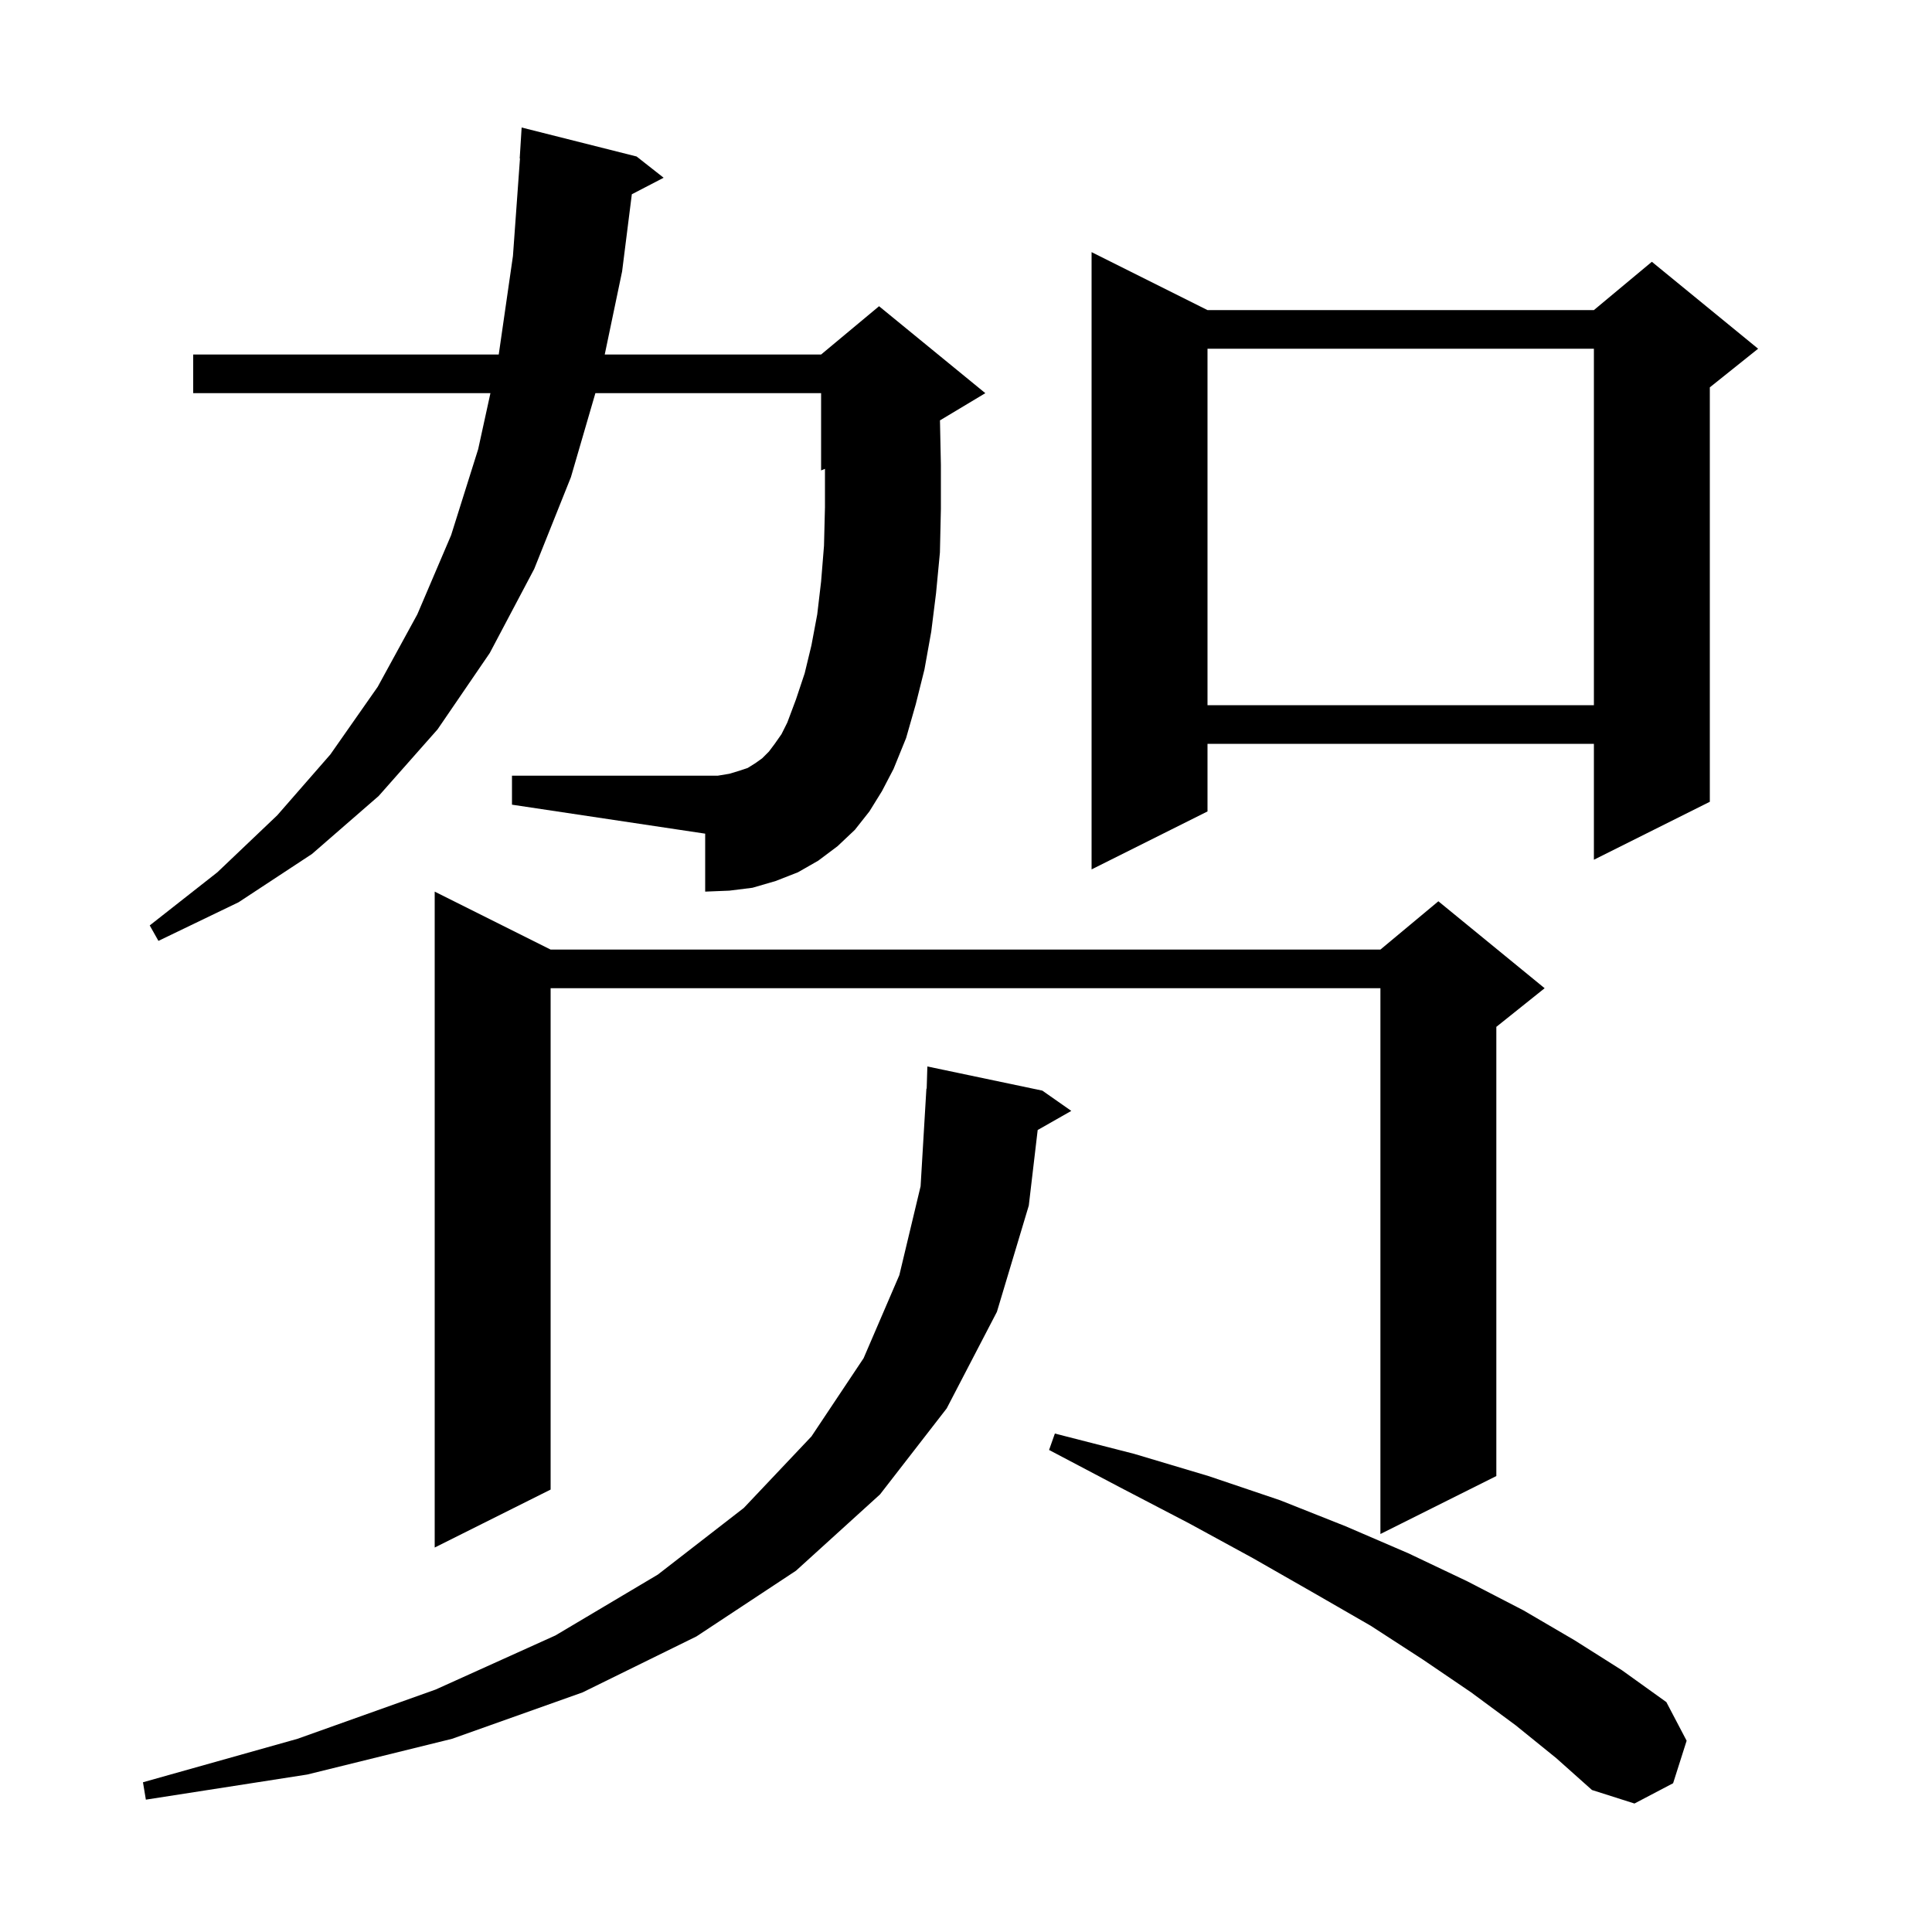 <svg xmlns="http://www.w3.org/2000/svg" xmlns:xlink="http://www.w3.org/1999/xlink" version="1.1" baseProfile="full" viewBox="0 0 200 200" width="200" height="200">
<g fill="black">
<path d="M 156.9 178.6 L 152.3 175.2 L 147.3 171.8 L 141.9 168.3 L 136.0 164.9 L 129.7 161.3 L 123.1 157.7 L 116.0 154.0 L 108.6 150.1 L 109.2 148.4 L 117.4 150.5 L 125.1 152.8 L 132.5 155.3 L 139.3 158.0 L 145.8 160.8 L 151.9 163.7 L 157.7 166.7 L 163.0 169.8 L 167.9 172.9 L 172.5 176.2 L 174.6 180.2 L 173.2 184.6 L 169.2 186.7 L 164.8 185.3 L 161.1 182.0 Z M 107.9 112.9 L 110.9 115.0 L 107.42 116.979 L 106.5 124.8 L 103.2 135.8 L 98.0 145.8 L 91.1 154.7 L 82.4 162.6 L 72.1 169.4 L 60.3 175.2 L 46.8 180.0 L 31.8 183.7 L 15.1 186.3 L 14.8 184.5 L 30.8 180.0 L 45.1 174.9 L 57.5 169.3 L 68.1 163.0 L 77.0 156.1 L 84.0 148.7 L 89.4 140.6 L 93.1 132.0 L 95.3 122.8 L 95.9 112.7 L 95.93 112.701 L 96.0 110.4 Z M 57.0 98.3 L 142.9 98.3 L 148.9 93.3 L 159.9 102.3 L 154.9 106.3 L 154.9 152.8 L 142.9 158.8 L 142.9 102.3 L 57.0 102.3 L 57.0 154.2 L 45.0 160.2 L 45.0 92.3 Z M 90.0 84.0 L 88.5 85.9 L 86.7 87.6 L 84.7 89.1 L 82.6 90.3 L 80.3 91.2 L 77.9 91.9 L 75.5 92.2 L 73.0 92.3 L 73.0 86.3 L 53.0 83.3 L 53.0 80.3 L 74.3 80.3 L 75.5 80.1 L 76.5 79.8 L 77.4 79.5 L 78.2 79.0 L 78.9 78.5 L 79.6 77.8 L 80.2 77.0 L 80.9 76.0 L 81.5 74.8 L 82.4 72.4 L 83.3 69.7 L 84.0 66.8 L 84.6 63.6 L 85.0 60.2 L 85.3 56.5 L 85.4 52.5 L 85.4 48.533 L 85.0 48.7 L 85.0 40.7 L 61.634 40.7 L 59.1 49.4 L 55.3 58.9 L 50.7 67.6 L 45.3 75.5 L 39.2 82.4 L 32.3 88.4 L 24.7 93.4 L 16.4 97.4 L 15.5 95.8 L 22.5 90.3 L 28.7 84.4 L 34.2 78.1 L 39.1 71.1 L 43.2 63.6 L 46.7 55.4 L 49.5 46.5 L 50.769 40.7 L 20.0 40.7 L 20.0 36.7 L 51.629 36.7 L 53.1 26.5 L 53.828 16.4 L 53.8 16.4 L 54.0 13.2 L 65.9 16.2 L 68.7 18.4 L 65.407 20.11 L 64.4 28.1 L 62.602 36.7 L 85.0 36.7 L 91.0 31.7 L 102.0 40.7 L 97.305 43.517 L 97.4 48.1 L 97.4 52.7 L 97.3 57.2 L 96.9 61.4 L 96.4 65.4 L 95.7 69.3 L 94.8 72.9 L 93.8 76.4 L 92.5 79.6 L 91.3 81.9 Z M 125.0 32.1 L 165.0 32.1 L 171.0 27.1 L 182.0 36.1 L 177.0 40.1 L 177.0 83.0 L 165.0 89.0 L 165.0 77.0 L 125.0 77.0 L 125.0 84.0 L 113.0 90.0 L 113.0 26.1 Z M 125.0 36.1 L 125.0 73.0 L 165.0 73.0 L 165.0 36.1 Z " />
</g>
</svg>
